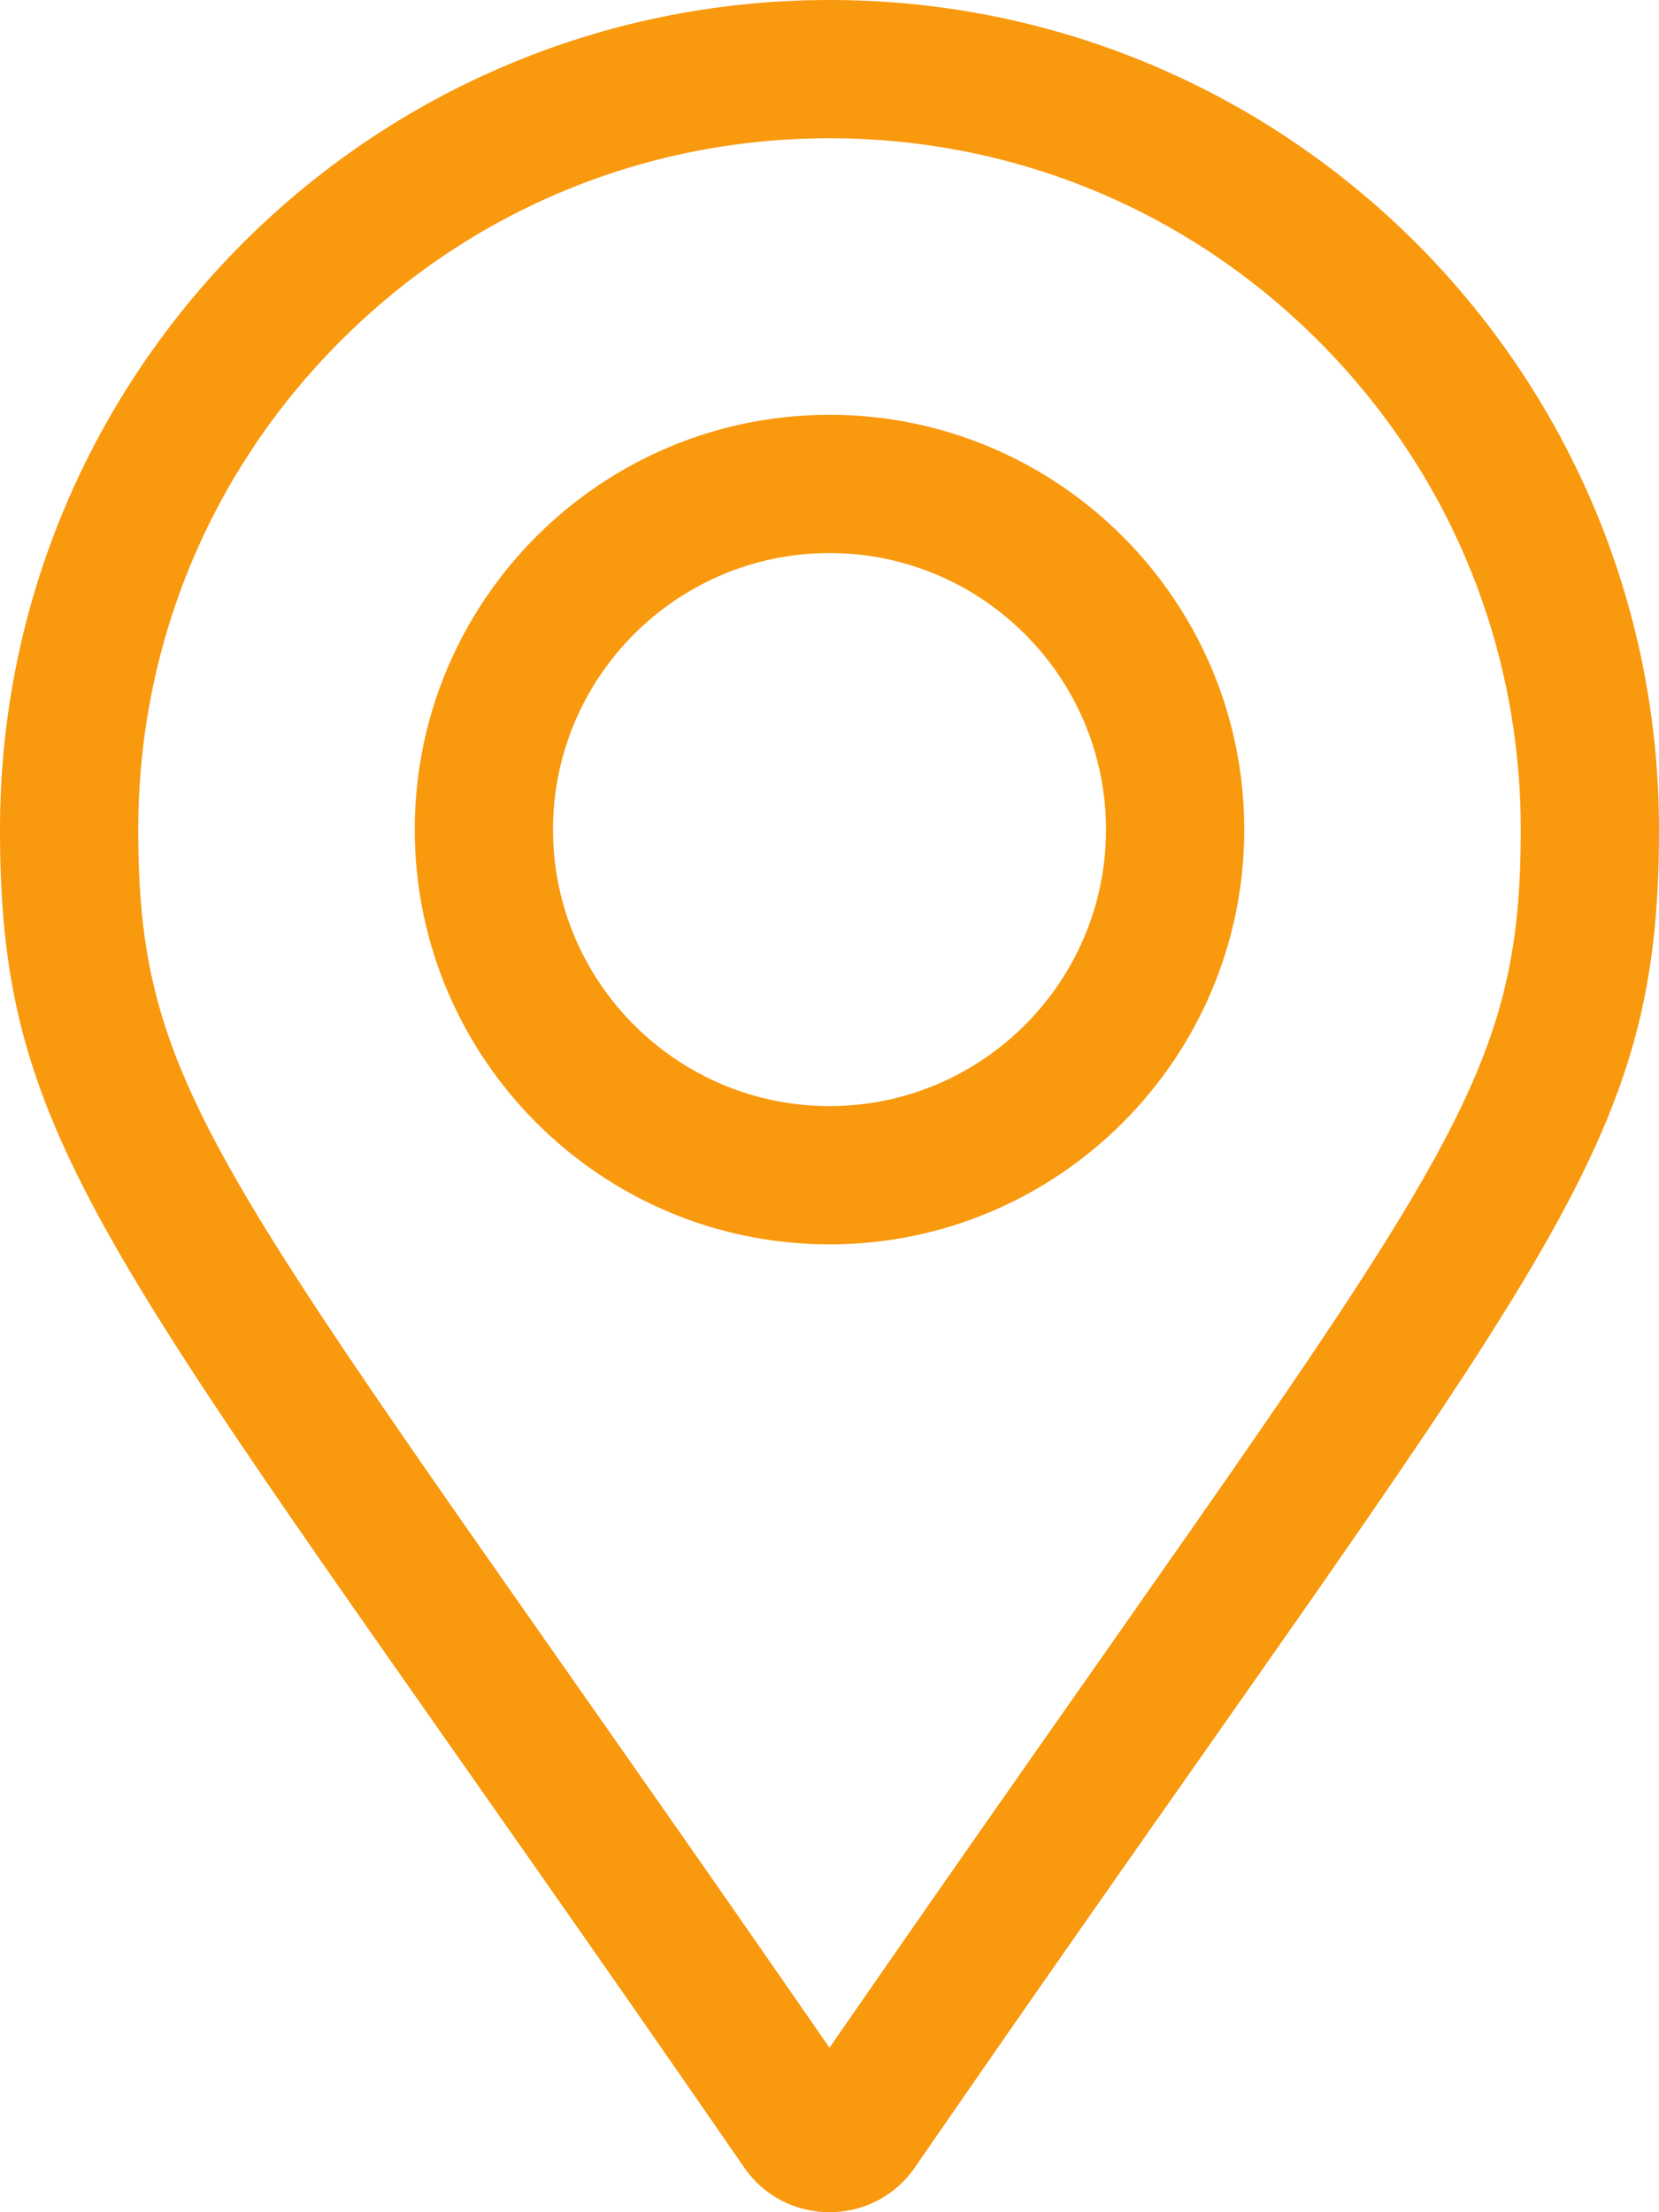 <?xml version="1.0" encoding="UTF-8" standalone="no"?>
<!DOCTYPE svg PUBLIC "-//W3C//DTD SVG 1.1//EN" "http://www.w3.org/Graphics/SVG/1.1/DTD/svg11.dtd">
<svg width="100%" height="100%" viewBox="0 0 384 512" version="1.1" xmlns="http://www.w3.org/2000/svg" xmlns:xlink="http://www.w3.org/1999/xlink" xml:space="preserve" xmlns:serif="http://www.serif.com/" style="fill-rule:evenodd;clip-rule:evenodd;stroke-linejoin:round;stroke-miterlimit:2;">
    <path d="M192,96C139.065,96 96,139.065 96,192C96,244.935 139.065,288 192,288C244.935,288 288,244.935 288,192C288,139.065 244.935,96 192,96ZM192,256C156.71,256 128,227.29 128,192C128,156.71 156.71,128 192,128C227.29,128 256,156.71 256,192C256,227.29 227.29,256 192,256ZM192,0C85.961,0 0,85.961 0,192C0,269.413 26.97,291.031 172.268,501.67C181.802,515.442 202.197,515.444 211.733,501.67C357.03,291.031 384,269.413 384,192C384,85.961 298.039,0 192,0ZM192,473.931C52.705,272.488 32,256.494 32,192C32,149.262 48.643,109.083 78.863,78.863C109.083,48.643 149.262,32 192,32C234.738,32 274.917,48.643 305.137,78.863C335.357,109.083 352,149.262 352,192C352,256.49 331.308,272.47 192,473.931Z" style="fill:rgb(249,153,14);fill-rule:nonzero;"/>
</svg>

